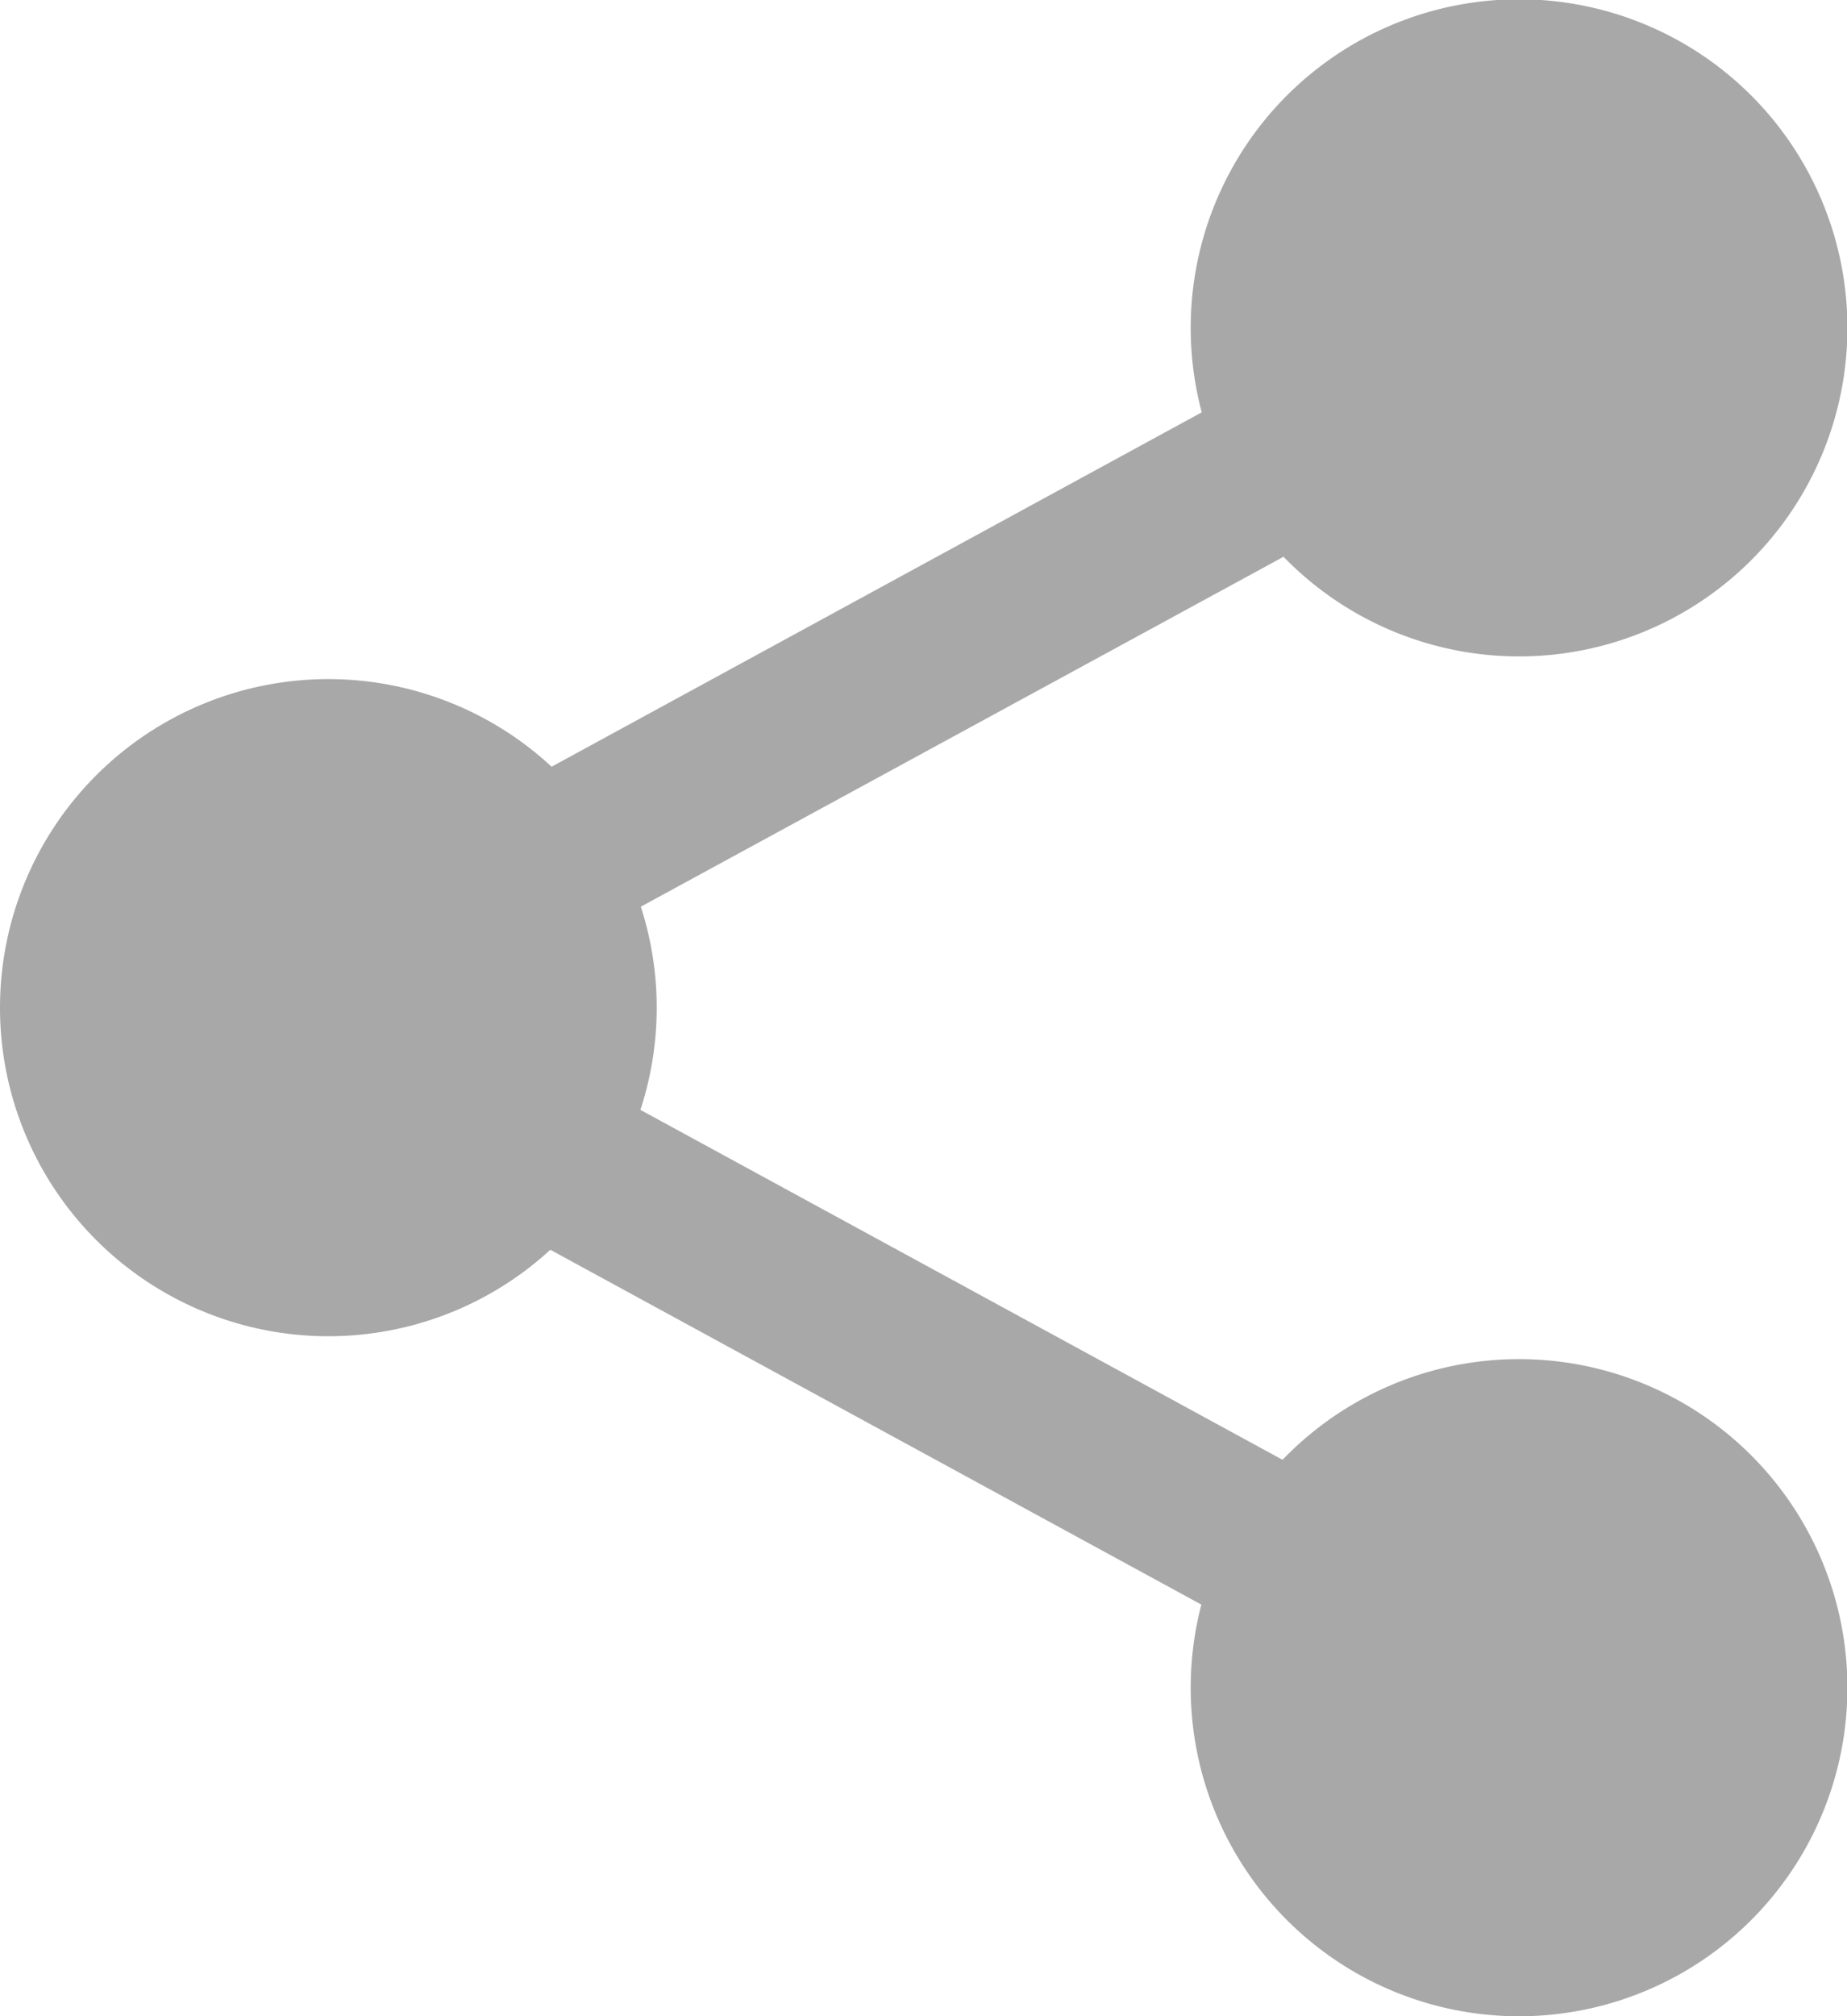 <svg xmlns="http://www.w3.org/2000/svg" width="18" height="19.636" viewBox="0 0 18 19.636"><defs><style>.a{fill:#a8a8a8;}</style></defs><g transform="translate(0 0)"><path class="a" d="M319.862,18.6a2.6,2.6,0,1,1-2.6-2.6A2.6,2.6,0,0,1,319.862,18.6Zm0,0" transform="translate(-302.461 -15.401)"/><path class="a" d="M301.864,6.393a3.2,3.2,0,1,1,3.2-3.2A3.2,3.2,0,0,1,301.864,6.393Zm0-5.194a2,2,0,1,0,2,2,2,2,0,0,0-2-2Zm0,0" transform="translate(-287.06 0)"/><path class="a" d="M319.862,359.929a2.6,2.6,0,1,1-2.6-2.6A2.6,2.6,0,0,1,319.862,359.929Zm0,0" transform="translate(-302.461 -343.489)"/><path class="a" d="M301.864,347.725a3.2,3.2,0,1,1,3.2-3.2A3.2,3.2,0,0,1,301.864,347.725Zm0-5.194a2,2,0,1,0,2,2A2,2,0,0,0,301.864,342.531Zm0,0" transform="translate(-287.06 -328.088)"/><path class="a" d="M21.194,189.265a2.6,2.6,0,1,1-2.6-2.6A2.6,2.6,0,0,1,21.194,189.265Zm0,0" transform="translate(-15.401 -179.447)"/><path class="a" d="M3.2,177.06a3.2,3.2,0,1,1,3.2-3.2,3.2,3.2,0,0,1-3.2,3.2Zm0-5.194a2,2,0,1,0,2,2,2,2,0,0,0-2-2Zm0,0" transform="translate(0 -164.046)"/><path class="a" d="M115.186,96.041a.843.843,0,0,1-.728-.4.782.782,0,0,1,.313-1.09l7.76-4.227a.856.856,0,0,1,1.141.3.782.782,0,0,1-.313,1.09L115.6,95.936A.861.861,0,0,1,115.186,96.041Zm0,0" transform="translate(-110.065 -86.719)"/><path class="a" d="M122.967,272.045a.861.861,0,0,1-.413-.1l-7.761-4.227a.781.781,0,0,1-.313-1.09.856.856,0,0,1,1.141-.3l7.761,4.227a.781.781,0,0,1,.313,1.09A.845.845,0,0,1,122.967,272.045Zm0,0" transform="translate(-110.087 -255.904)"/></g></svg>